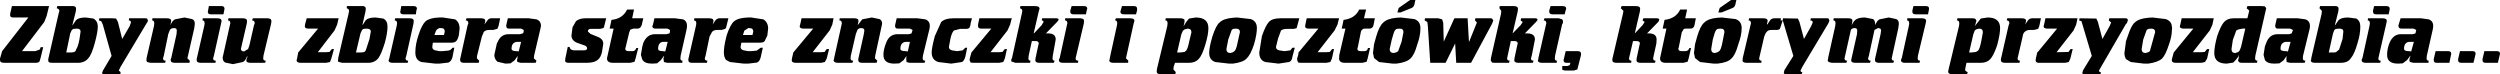 <?xml version="1.0" encoding="UTF-8" standalone="no"?>
<svg xmlns:xlink="http://www.w3.org/1999/xlink" height="14.0px" width="471.6px" xmlns="http://www.w3.org/2000/svg">
  <g transform="matrix(1.0, 0.0, 0.0, 1.0, 243.8, 6.0)">
    <path d="M214.35 -2.35 Q215.2 -2.05 215.2 -1.1 L215.15 -0.6 214.0 4.5 213.95 5.0 Q213.95 5.45 214.35 5.45 L214.3 5.85 211.5 5.85 210.85 5.7 Q210.65 5.6 210.75 5.05 L210.9 4.55 210.85 4.55 210.25 5.35 209.45 5.95 208.55 6.0 Q206.5 6.0 206.5 4.35 206.5 3.25 206.95 2.1 207.65 0.45 209.1 0.45 L211.35 0.45 211.85 0.3 212.0 -0.35 211.5 -0.6 209.25 -0.6 Q208.65 -0.6 208.65 -1.1 L208.65 -1.25 209.05 -2.55 212.9 -2.55 214.35 -2.35 M51.0 -1.55 L50.9 -1.5 49.55 4.5 49.5 5.0 Q49.5 5.45 49.9 5.45 L49.85 5.85 47.1 5.85 Q46.3 5.85 46.3 5.35 L46.4 5.15 46.4 4.95 47.8 -1.2 47.9 -1.6 Q47.9 -2.15 47.4 -2.15 L47.55 -2.55 50.25 -2.55 50.9 -2.35 51.05 -2.05 51.0 -1.55 M51.55 -4.05 L51.35 -3.3 49.05 -3.3 Q48.45 -3.3 48.45 -3.8 L48.45 -4.0 48.7 -4.85 51.0 -4.85 Q51.65 -4.85 51.65 -4.35 L51.55 -4.05 M62.45 -3.95 L61.95 -4.45 62.1 -4.85 64.8 -4.85 Q65.6 -4.85 65.6 -4.35 L65.55 -3.85 64.6 0.25 64.6 0.3 66.05 -1.25 66.45 -1.85 66.05 -2.15 66.2 -2.55 68.75 -2.55 Q69.2 -2.55 69.2 -2.25 L69.05 -1.9 66.9 0.3 67.25 0.3 Q68.7 0.3 68.7 1.45 L68.65 2.25 68.15 4.5 68.05 5.0 Q68.05 5.45 68.5 5.45 L68.4 5.85 65.7 5.85 Q64.9 5.85 64.9 5.35 L64.95 4.95 65.45 2.6 65.55 2.2 Q65.55 1.75 64.9 1.75 L64.25 1.75 63.5 5.0 Q63.5 5.45 63.95 5.45 L63.9 5.85 61.15 5.85 Q60.35 5.85 60.35 5.35 L60.35 5.15 62.35 -3.4 62.45 -3.95 M80.2 -2.65 L81.0 -2.7 83.6 -2.4 Q84.75 -2.0 84.75 -0.7 84.75 0.65 84.1 2.4 83.55 4.4 82.8 5.05 82.1 5.8 80.2 6.0 L79.45 6.0 76.9 5.7 75.95 4.95 75.75 4.0 75.95 2.35 76.35 0.9 Q76.95 -1.15 77.7 -1.75 78.45 -2.5 80.2 -2.65 M76.1 -2.55 L75.85 -1.25 Q75.7 -0.6 75.1 -0.6 L74.25 -0.6 Q73.8 -0.6 73.75 -0.4 L73.45 0.1 72.9 2.85 72.8 3.2 Q72.8 3.65 73.45 3.65 L74.15 3.65 Q74.65 3.65 74.9 3.05 L75.2 3.05 74.75 5.0 74.55 5.65 73.75 5.85 70.45 5.85 Q69.35 5.85 69.35 5.0 L70.55 -0.6 69.85 -0.6 70.2 -2.25 Q72.35 -2.5 73.15 -4.2 L74.45 -4.2 74.1 -2.55 76.1 -2.55 M82.75 -6.0 L83.75 -6.0 83.55 -5.1 Q83.4 -4.65 83.05 -4.5 L80.95 -3.65 80.35 -3.65 80.6 -4.5 82.75 -6.0 M90.1 -2.15 Q90.4 -2.55 90.9 -2.55 L92.15 -2.55 92.1 -2.15 92.3 -2.15 92.45 -2.05 92.55 -2.55 95.35 -2.5 95.65 -1.85 96.5 1.35 97.85 -1.05 98.15 -1.75 Q98.15 -2.15 97.7 -2.15 L97.8 -2.55 100.9 -2.55 101.15 -2.5 101.3 -2.15 101.15 -1.7 101.1 -1.6 96.2 6.6 95.85 7.3 Q95.85 7.6 96.2 7.6 L96.05 8.0 93.2 8.0 Q92.7 8.0 92.7 7.75 L92.8 7.25 94.5 4.55 92.55 -2.0 92.45 -2.05 92.15 -1.1 91.95 -0.55 Q91.75 -0.35 91.25 -0.35 L90.35 -0.35 Q89.7 -0.35 89.45 0.05 89.25 0.2 89.0 0.9 L88.05 5.0 Q88.05 5.45 88.5 5.45 L88.45 5.85 85.7 5.85 Q84.9 5.85 84.9 5.35 L84.95 5.15 84.95 4.95 86.4 -1.2 86.5 -1.6 Q86.5 -2.15 86.05 -2.15 L86.15 -2.55 88.85 -2.55 Q89.65 -2.55 89.65 -2.05 L89.5 -1.4 89.6 -1.4 90.1 -2.15 M102.1 -2.55 L104.9 -2.55 Q105.65 -2.55 105.65 -2.05 L105.5 -1.25 Q105.95 -2.15 106.35 -2.35 106.9 -2.7 108.0 -2.7 L109.55 -2.4 Q109.95 -2.1 109.95 -1.25 110.25 -2.1 110.75 -2.35 L112.5 -2.7 113.9 -2.4 Q114.4 -2.2 114.4 -1.5 L114.3 -0.7 113.05 5.0 Q113.05 5.45 113.5 5.45 L113.35 5.85 110.7 5.85 Q109.9 5.85 109.9 5.35 L109.9 5.15 110.95 0.45 111.05 -0.25 Q111.05 -0.7 110.45 -0.7 L109.8 -0.35 108.75 4.5 108.6 5.0 Q108.6 5.45 109.1 5.45 L108.95 5.85 106.2 5.85 Q105.4 5.85 105.4 5.35 L106.5 0.45 106.55 -0.25 Q106.55 -0.7 106.05 -0.7 105.55 -0.7 105.35 -0.35 L104.15 5.0 Q104.15 5.45 104.65 5.45 L104.5 5.85 101.75 5.85 101.15 5.7 100.95 5.35 101.05 5.15 101.05 4.95 102.4 -1.1 102.45 -1.6 Q102.45 -2.15 102.05 -2.15 L102.1 -2.55 M120.1 -4.35 L120.05 -4.05 119.9 -3.3 117.5 -3.3 Q116.95 -3.3 116.95 -3.8 L116.95 -4.0 117.15 -4.85 119.55 -4.85 Q120.1 -4.85 120.1 -4.35 M116.35 -1.6 Q116.35 -2.15 115.95 -2.15 L116.0 -2.55 118.75 -2.55 Q119.55 -2.55 119.55 -2.05 L119.45 -1.55 118.0 4.5 117.95 5.0 Q117.95 5.45 118.4 5.45 L118.3 5.85 115.55 5.85 Q114.8 5.85 114.8 5.35 L114.85 5.15 114.95 4.95 116.3 -1.2 116.35 -1.6 M125.35 -2.15 L125.45 -2.55 128.25 -2.55 Q128.9 -2.55 128.95 -2.25 L129.05 -2.05 128.95 -1.85 128.8 -1.2 128.8 -1.1 128.95 -1.35 129.85 -2.5 131.15 -2.7 Q133.5 -2.7 133.5 -0.7 133.5 0.45 132.95 2.5 132.3 4.45 131.65 5.15 131.0 5.85 129.85 5.85 L127.15 5.85 127.0 6.6 126.9 7.1 Q126.9 7.45 127.4 7.6 L127.25 8.0 124.5 8.0 Q123.7 8.0 123.7 7.5 L123.8 7.0 125.75 -1.1 125.8 -1.6 Q125.8 -2.15 125.35 -2.15 M137.6 -2.55 Q138.4 -2.55 138.4 -2.05 L138.25 -1.4 138.75 -2.15 Q139.05 -2.55 139.55 -2.55 L141.2 -2.55 140.9 -1.1 140.7 -0.6 140.65 -0.55 139.9 -0.35 139.1 -0.35 Q138.5 -0.35 138.1 0.05 137.8 0.35 137.75 0.9 L136.8 5.0 Q136.8 5.45 137.25 5.45 L137.15 5.85 134.45 5.85 Q133.65 5.85 133.65 5.35 L133.65 5.15 135.1 -1.2 135.25 -1.6 Q135.25 -2.15 134.75 -2.15 L134.85 -2.55 137.6 -2.55 M148.4 -2.15 L148.5 -2.55 151.65 -2.5 151.95 -1.85 152.8 1.35 154.15 -1.05 154.45 -1.75 154.0 -2.15 154.1 -2.55 157.25 -2.55 Q157.6 -2.5 157.6 -2.15 L157.4 -1.6 157.25 -1.5 152.15 7.3 Q152.15 7.6 152.5 7.6 L152.45 8.0 149.5 8.0 Q149.0 8.0 149.0 7.75 L149.15 7.25 150.8 4.55 148.85 -2.0 148.4 -2.15 M148.1 -2.55 L147.85 -1.35 147.35 -0.25 144.15 3.85 146.4 3.8 146.8 3.25 147.2 3.25 146.75 5.05 146.45 5.7 145.75 5.85 140.7 5.85 Q140.2 5.8 140.2 5.35 L140.25 5.0 140.5 3.9 140.7 3.7 144.25 -0.6 142.45 -0.6 Q141.7 -0.6 141.7 -1.05 L141.8 -1.4 142.05 -2.55 148.1 -2.55 M167.75 -2.55 L173.8 -2.55 173.55 -1.35 173.05 -0.25 169.85 3.85 171.45 3.85 172.1 3.8 172.55 3.25 172.95 3.25 172.55 5.05 172.15 5.7 171.45 5.85 166.7 5.85 Q166.0 5.85 165.9 5.5 L165.9 5.2 166.25 3.9 169.95 -0.6 168.15 -0.6 Q167.4 -0.6 167.4 -1.05 L167.5 -1.4 167.75 -2.55 M164.75 -2.4 Q165.85 -2.0 165.9 -1.0 L165.95 -0.7 165.9 -0.25 Q165.9 0.85 165.35 2.4 164.7 4.4 164.05 5.05 163.25 5.75 161.45 6.0 L160.65 6.0 158.15 5.7 157.25 5.15 Q156.95 4.65 156.95 4.0 L157.25 1.75 157.55 0.9 Q158.25 -1.25 158.9 -1.75 159.65 -2.5 161.45 -2.65 L162.25 -2.7 164.75 -2.4 M177.55 -2.55 L180.15 -2.55 180.5 -4.0 180.0 -4.45 180.15 -4.85 182.9 -4.85 183.45 -4.8 183.7 -4.45 181.65 4.5 181.6 5.0 Q181.6 5.45 182.05 5.45 L181.95 5.85 179.15 5.85 Q178.5 5.85 178.45 5.5 L178.35 5.35 178.45 5.2 178.5 4.95 178.55 4.5 178.5 4.4 178.45 4.65 178.05 5.2 177.5 5.8 176.25 6.0 Q173.9 6.0 173.9 4.0 173.9 2.85 174.45 0.8 175.15 -1.2 175.75 -1.85 176.4 -2.55 177.55 -2.55 M185.7 -2.55 L189.65 -2.55 191.1 -2.35 Q191.95 -2.05 191.95 -1.1 L191.9 -0.6 190.65 4.5 190.6 5.0 Q190.6 5.45 191.1 5.45 L190.95 5.85 188.2 5.85 187.55 5.7 187.5 5.05 187.55 4.55 187.0 5.35 186.2 5.95 185.25 6.0 Q183.85 6.0 183.45 5.3 L183.2 4.35 183.45 2.75 183.7 2.1 Q184.3 0.45 185.85 0.45 L188.0 0.45 188.5 0.3 188.75 -0.35 188.2 -0.6 185.9 -0.6 Q185.4 -0.6 185.4 -1.1 L185.4 -1.25 185.7 -2.55 M194.2 -3.95 L193.75 -4.45 193.85 -4.85 196.85 -4.85 Q197.35 -4.8 197.35 -4.35 L197.3 -3.85 196.65 -1.25 196.7 -1.25 197.35 -2.2 Q197.85 -2.7 199.15 -2.7 L200.7 -2.5 Q201.45 -2.05 201.45 -1.0 201.45 0.45 200.95 2.05 200.35 4.2 199.65 5.0 199.1 5.85 197.75 5.85 L192.9 5.85 Q192.1 5.85 192.1 5.35 L192.2 5.15 192.2 4.95 194.15 -3.4 194.2 -3.95 M203.85 -3.8 L203.85 -4.0 204.05 -4.85 206.35 -4.85 Q207.0 -4.85 207.0 -4.35 L206.95 -4.05 206.8 -3.3 204.4 -3.3 Q203.85 -3.3 203.85 -3.8 M202.9 -2.55 L205.65 -2.55 Q206.45 -2.55 206.45 -2.05 L206.35 -1.55 204.85 5.0 Q204.85 5.45 205.3 5.45 L205.2 5.85 202.5 5.85 Q201.7 5.85 201.7 5.35 L201.75 5.15 201.85 4.95 203.2 -1.2 203.25 -1.6 Q203.25 -2.15 202.85 -2.15 L202.9 -2.55 M210.6 1.9 Q209.7 2.05 209.7 3.2 209.7 3.65 210.6 3.65 L211.05 3.7 211.55 1.9 210.6 1.9 M197.5 -0.6 L196.85 -0.55 196.55 -0.35 196.3 0.3 195.5 3.9 196.45 3.9 196.85 3.85 197.45 3.35 198.1 1.35 198.25 -0.05 Q198.25 -0.6 197.5 -0.6 M188.3 1.9 L187.35 1.9 Q186.4 2.05 186.4 3.2 186.4 3.65 187.35 3.65 L187.8 3.7 188.3 1.9 M179.2 -0.6 L178.45 -0.45 178.05 -0.25 177.4 1.55 177.15 3.25 Q177.15 4.0 177.85 4.0 L178.45 3.8 178.7 3.5 178.95 2.85 179.75 -0.6 179.2 -0.6 M161.45 -0.55 L161.15 -0.35 160.5 1.45 160.2 3.25 Q160.2 4.0 160.95 4.0 L161.45 3.85 161.75 3.65 162.75 0.05 Q162.75 -0.6 162.0 -0.6 L161.45 -0.55 M128.7 -0.2 L128.45 0.45 127.65 3.9 128.15 3.9 128.95 3.8 129.35 3.55 Q129.65 3.25 129.95 1.75 L130.25 0.1 Q130.25 -0.6 129.55 -0.6 L128.95 -0.45 128.7 -0.2 M80.8 -0.6 L80.2 -0.55 79.95 -0.35 Q79.7 -0.1 79.3 1.45 L79.0 3.25 Q79.0 4.0 79.7 4.0 L80.2 3.85 80.5 3.65 Q80.85 3.45 81.15 1.85 L81.5 0.05 Q81.5 -0.6 80.8 -0.6 M54.45 4.35 L53.75 7.1 53.1 7.3 51.35 7.3 50.9 7.15 50.9 6.45 51.85 6.45 52.3 6.3 52.45 5.85 51.7 5.85 Q51.15 5.85 51.15 5.35 L51.2 5.15 51.55 3.65 53.85 3.65 Q54.45 3.65 54.45 4.15 L54.45 4.35 M227.8 4.15 L227.4 5.85 225.1 5.85 Q224.5 5.85 224.5 5.35 L224.5 5.15 224.85 3.65 227.25 3.65 Q227.8 3.65 227.8 4.15 M223.2 4.15 L222.8 5.85 220.5 5.85 Q219.9 5.85 219.9 5.35 L219.9 5.15 220.25 3.65 222.65 3.65 Q223.2 3.65 223.2 4.15 M218.6 4.15 L218.25 5.85 215.85 5.85 Q215.3 5.85 215.3 5.35 L215.3 5.15 215.65 3.65 218.05 3.65 Q218.6 3.65 218.6 4.15 M-108.85 -2.15 Q-108.55 -2.55 -108.05 -2.55 L-106.4 -2.55 -106.75 -1.1 -106.85 -0.75 -107.0 -0.55 -107.7 -0.35 -108.55 -0.35 Q-109.2 -0.35 -109.5 0.05 L-109.95 0.9 -110.7 4.5 -110.85 5.0 Q-110.85 5.45 -110.35 5.45 L-110.45 5.85 -113.25 5.85 Q-113.95 5.85 -113.95 5.35 L-113.95 5.15 -112.5 -1.2 -112.45 -1.6 Q-112.45 -2.15 -112.9 -2.15 L-112.8 -2.55 -110.0 -2.55 Q-109.2 -2.55 -109.2 -2.05 L-109.35 -1.4 -108.85 -2.15 M-102.65 -2.7 L-102.1 -2.7 -99.8 -2.35 Q-98.9 -1.8 -98.9 -0.6 L-99.05 0.7 -99.55 1.75 Q-99.75 2.05 -100.5 2.05 L-103.95 2.05 -104.1 2.85 Q-104.1 3.35 -103.5 3.5 L-102.65 3.65 -102.15 3.65 -101.05 3.55 -100.3 3.0 -99.9 3.0 -100.3 4.8 Q-100.5 5.6 -101.0 5.8 L-102.65 6.0 -103.5 6.0 -106.1 5.7 -106.85 5.3 Q-107.25 4.75 -107.25 3.9 -107.25 2.8 -106.85 1.2 L-106.7 0.6 Q-106.0 -1.45 -105.3 -2.0 -104.5 -2.65 -102.65 -2.7 M-92.6 -2.55 L-86.55 -2.55 -86.8 -1.35 -87.3 -0.25 -90.5 3.85 -88.9 3.85 -88.25 3.8 -87.85 3.25 -87.4 3.25 -87.85 5.05 -88.2 5.7 -88.9 5.85 -93.65 5.85 Q-94.45 5.85 -94.45 5.35 L-94.4 5.0 -94.15 3.9 -90.4 -0.6 -92.2 -0.6 Q-92.95 -0.6 -92.95 -1.05 L-92.85 -1.4 -92.6 -2.55 M-82.0 -1.25 L-81.15 -2.35 -79.35 -2.7 -77.9 -2.4 Q-77.4 -2.2 -77.4 -1.5 L-78.7 4.5 -78.75 5.0 -78.3 5.45 -78.45 5.85 -81.15 5.85 Q-81.9 5.85 -81.9 5.35 L-81.9 5.15 -80.85 0.45 -80.75 -0.25 Q-80.75 -0.7 -81.35 -0.7 -81.85 -0.7 -82.05 -0.35 L-82.35 0.4 -83.3 4.5 -83.35 5.0 Q-83.35 5.45 -82.85 5.45 L-83.0 5.85 -85.75 5.85 Q-86.4 5.85 -86.55 5.45 L-86.55 5.3 -86.45 5.15 -86.45 4.95 -85.1 -1.1 -85.0 -1.6 Q-85.0 -2.15 -85.45 -2.15 L-85.4 -2.55 -82.65 -2.55 Q-81.85 -2.55 -81.85 -2.05 L-82.0 -1.25 M-74.65 -2.55 L-70.7 -2.55 -69.25 -2.35 Q-68.4 -2.05 -68.4 -1.1 L-68.45 -0.6 -69.7 4.5 -69.75 5.0 Q-69.75 5.45 -69.25 5.45 L-69.4 5.85 -72.2 5.85 -72.8 5.7 -72.85 5.05 -72.8 4.55 -73.35 5.35 -74.15 5.95 -75.1 6.0 Q-77.15 6.0 -77.15 4.35 -77.15 3.35 -76.65 2.1 -76.05 0.45 -74.5 0.45 L-72.35 0.45 -71.85 0.3 -71.65 -0.35 -72.15 -0.6 -74.45 -0.6 Q-74.95 -0.6 -74.95 -1.1 L-74.95 -1.25 -74.65 -2.55 M-64.0 -2.55 L-60.45 -2.55 -60.7 -1.6 -60.75 -1.2 -60.95 -0.7 -61.4 -0.55 -62.7 -0.55 -63.85 -0.25 Q-64.25 0.15 -64.5 1.25 L-64.8 2.85 Q-64.8 3.35 -64.2 3.5 L-63.25 3.65 -62.2 3.5 -61.7 3.0 -61.35 3.0 -61.7 4.7 Q-61.95 5.55 -62.35 5.7 L-64.35 6.0 -66.8 5.7 Q-68.05 5.3 -68.05 3.9 -68.05 3.05 -67.45 0.8 L-66.25 -1.85 Q-65.5 -2.55 -64.0 -2.55 M-51.3 -4.85 L-48.5 -4.85 Q-47.7 -4.85 -47.7 -4.35 L-47.85 -3.85 -48.8 0.25 -48.75 0.3 -47.3 -1.25 -46.95 -1.85 Q-46.95 -2.15 -47.3 -2.15 L-47.2 -2.55 -44.55 -2.55 Q-44.1 -2.55 -44.1 -2.25 L-44.35 -1.9 -46.5 0.3 -46.05 0.3 Q-44.65 0.3 -44.65 1.45 L-45.2 4.5 -45.25 5.0 Q-45.25 5.45 -44.85 5.45 L-45.0 5.85 -47.7 5.85 Q-48.5 5.85 -48.5 5.35 L-48.45 4.95 -47.95 2.6 -47.85 2.2 Q-47.85 1.75 -48.45 1.75 L-49.15 1.75 -49.75 4.5 -49.8 5.0 Q-49.8 5.45 -49.4 5.45 L-49.5 5.85 -52.25 5.85 -53.0 5.6 -53.05 5.35 -53.0 5.15 -52.9 4.95 -51.05 -3.4 -50.95 -3.95 Q-50.95 -4.3 -51.4 -4.45 L-51.3 -4.85 M-53.0 -2.35 L-53.25 -1.35 -53.75 -0.25 -56.95 3.85 -55.35 3.85 -54.7 3.8 -54.25 3.25 -53.85 3.25 -54.25 5.05 -54.55 5.7 -55.35 5.85 -60.1 5.85 -60.7 5.8 -60.9 5.35 -60.85 5.0 -60.55 3.9 -56.8 -0.6 -58.65 -0.6 Q-59.3 -0.6 -59.3 -1.05 L-59.3 -1.4 -59.05 -2.55 -52.9 -2.55 -53.0 -2.35 M-42.45 -1.6 Q-42.45 -2.15 -42.9 -2.15 L-42.85 -2.55 -40.1 -2.55 Q-39.3 -2.55 -39.3 -2.05 L-39.35 -1.55 -40.9 5.0 Q-40.9 5.45 -40.4 5.45 L-40.45 5.85 -43.25 5.85 Q-44.05 5.85 -44.05 5.35 L-44.0 5.15 -43.9 4.95 -42.55 -1.2 -42.45 -1.6 M-41.9 -3.8 L-41.9 -4.0 -41.65 -4.85 -39.3 -4.85 Q-38.7 -4.85 -38.7 -4.35 L-38.8 -4.05 -38.95 -3.3 -41.3 -3.3 Q-41.9 -3.3 -41.9 -3.8 M-32.45 -3.8 L-32.15 -4.85 -29.85 -4.85 Q-29.3 -4.85 -29.3 -4.35 L-29.3 -4.05 -29.5 -3.3 -31.8 -3.3 Q-32.45 -3.3 -32.45 -3.8 M-33.45 -2.15 L-33.3 -2.55 -30.6 -2.55 Q-29.8 -2.55 -29.8 -2.05 L-29.95 -1.55 -31.4 5.0 -30.95 5.45 -31.0 5.85 -33.75 5.85 Q-34.55 5.85 -34.55 5.35 L-34.45 5.15 -34.45 4.95 -33.1 -1.2 -33.05 -1.6 Q-33.05 -2.15 -33.45 -2.15 M-23.95 -2.15 L-23.9 -2.55 -21.15 -2.55 Q-20.55 -2.55 -20.35 -2.25 L-20.35 -1.85 -20.5 -1.2 -20.5 -1.1 -20.0 -1.9 -19.5 -2.5 -18.25 -2.7 Q-15.85 -2.7 -15.85 -0.7 -15.85 0.55 -16.45 2.5 -17.05 4.5 -17.7 5.15 -18.35 5.85 -19.5 5.85 L-22.15 5.85 -22.4 6.6 -22.45 7.1 -22.0 7.6 -22.1 8.0 -24.85 8.0 Q-25.6 8.0 -25.6 7.5 L-25.55 7.0 -23.6 -1.1 -23.55 -1.6 Q-23.55 -2.15 -23.95 -2.15 M-11.2 -2.65 L-10.45 -2.7 -7.85 -2.4 Q-6.7 -2.0 -6.7 -0.7 -6.7 0.5 -7.25 2.4 -7.9 4.35 -8.65 5.05 -9.3 5.75 -11.2 6.0 L-11.95 6.0 -14.55 5.7 Q-15.7 5.3 -15.7 4.0 -15.7 2.95 -15.1 0.9 -14.4 -1.25 -13.75 -1.75 -13.0 -2.5 -11.2 -2.65 M-2.3 -2.55 L1.3 -2.55 0.8 -0.7 0.3 -0.55 -1.0 -0.55 Q-1.75 -0.55 -2.15 -0.25 L-2.7 1.25 -3.1 2.85 Q-3.1 3.35 -2.5 3.5 L-1.5 3.65 -0.4 3.5 0.0 3.0 0.45 3.0 0.0 4.7 Q-0.1 5.55 -0.65 5.7 L-2.6 6.0 -5.1 5.7 Q-6.25 5.35 -6.25 3.9 L-5.75 0.8 Q-5.05 -1.2 -4.45 -1.85 -3.8 -2.55 -2.3 -2.55 M8.8 -2.55 L8.5 -1.35 7.95 -0.25 4.75 3.85 6.35 3.85 7.05 3.8 7.5 3.25 7.85 3.25 7.45 5.05 7.15 5.7 6.4 5.85 1.6 5.85 1.1 5.8 0.9 5.35 0.9 5.0 1.1 4.35 1.15 3.9 4.9 -0.6 3.1 -0.6 Q2.4 -0.6 2.4 -1.05 L2.45 -1.4 2.7 -2.55 8.8 -2.55 M13.9 -4.2 L13.5 -2.55 15.55 -2.55 15.3 -1.25 Q15.15 -0.6 14.5 -0.6 L13.7 -0.6 Q13.25 -0.6 13.2 -0.4 13.0 -0.35 12.9 0.1 L12.35 2.85 12.25 3.2 Q12.25 3.65 12.9 3.65 L13.6 3.65 Q14.15 3.65 14.25 3.05 L14.65 3.05 14.2 5.0 14.0 5.65 13.2 5.85 9.9 5.85 Q8.8 5.85 8.8 5.0 L8.85 4.35 10.0 -0.6 9.3 -0.6 9.65 -2.25 Q11.8 -2.5 12.6 -4.2 L13.9 -4.2 M22.5 -4.5 L20.4 -3.65 19.8 -3.65 20.05 -4.5 22.2 -6.0 23.2 -6.0 23.0 -5.1 Q22.85 -4.65 22.5 -4.5 M20.45 -2.7 L23.0 -2.4 Q24.15 -2.0 24.15 -0.7 24.15 0.8 23.55 2.4 23.0 4.4 22.25 5.05 21.55 5.75 19.65 6.0 L18.9 6.0 16.35 5.7 15.4 4.95 15.2 4.0 15.4 2.35 15.8 0.9 Q16.4 -1.15 17.15 -1.75 17.9 -2.5 19.65 -2.65 L20.45 -2.7 M28.45 -1.7 L28.55 1.85 30.55 -2.55 33.05 -2.55 33.3 1.85 33.35 1.85 34.8 -1.75 34.45 -2.15 34.5 -2.55 37.4 -2.55 37.65 -2.5 37.9 -2.15 37.75 -1.75 37.65 -1.5 33.7 5.85 30.9 5.85 30.7 2.2 28.9 5.85 26.0 5.85 25.55 -1.1 25.45 -1.85 24.95 -2.15 25.0 -2.55 27.5 -2.55 28.25 -2.35 28.45 -1.7 M39.05 -4.45 L39.1 -4.85 41.75 -4.85 Q42.55 -4.85 42.55 -4.35 L42.5 -3.85 41.55 0.25 41.55 0.3 43.05 -1.25 43.45 -1.85 43.05 -2.15 43.15 -2.55 45.8 -2.55 Q46.25 -2.55 46.25 -2.25 L46.0 -1.9 43.85 0.3 44.3 0.3 Q45.75 0.3 45.75 1.45 L45.15 4.5 45.0 5.0 Q45.0 5.45 45.5 5.45 L45.35 5.85 42.65 5.85 Q41.85 5.85 41.85 5.35 L41.9 4.95 42.4 2.6 42.5 2.2 Q42.5 1.75 41.9 1.75 L41.2 1.75 40.5 5.0 Q40.5 5.45 41.0 5.45 L40.85 5.85 38.15 5.85 37.65 5.8 37.4 5.35 37.45 5.15 37.45 4.95 39.35 -3.4 39.4 -3.95 39.05 -4.45 M-234.55 -4.85 L-235.0 -3.0 -235.45 -1.85 -239.65 3.65 -237.15 3.65 -236.45 3.4 Q-236.2 3.35 -236.15 2.9 L-235.65 2.9 -236.15 4.95 -236.35 5.6 Q-236.55 5.85 -237.1 5.85 L-243.0 5.85 Q-243.8 5.85 -243.8 5.35 L-243.8 5.05 -243.4 3.65 -238.45 -2.7 -241.35 -2.7 Q-241.9 -2.7 -241.9 -3.2 L-241.85 -3.55 -241.55 -4.85 -234.55 -4.85 M-229.95 -4.85 Q-229.45 -4.8 -229.45 -4.35 L-229.5 -3.85 -230.15 -1.25 -230.1 -1.25 -229.45 -2.2 Q-228.95 -2.7 -227.65 -2.7 L-226.15 -2.5 Q-225.35 -2.0 -225.35 -1.0 -225.35 0.0 -225.9 2.05 -226.5 4.3 -227.15 5.0 -227.85 5.85 -229.1 5.85 L-233.9 5.85 Q-234.5 5.85 -234.65 5.65 L-234.7 5.35 -234.7 5.15 -234.65 4.95 -232.75 -3.4 -232.6 -3.95 Q-232.6 -4.3 -233.1 -4.45 L-233.0 -4.85 -229.95 -4.85 M-224.7 -2.0 L-225.15 -2.15 -225.05 -2.55 -222.55 -2.55 -221.9 -2.5 -221.55 -1.85 -220.75 1.35 -219.35 -1.05 -219.1 -1.75 Q-219.1 -2.15 -219.5 -2.15 L-219.45 -2.55 -216.35 -2.55 -216.05 -2.5 -215.9 -2.15 Q-215.9 -1.9 -216.05 -1.75 L-216.15 -1.6 -221.05 6.6 -221.4 7.3 -221.05 7.6 -221.1 8.0 -224.05 8.0 Q-224.55 8.0 -224.55 7.75 L-224.35 7.25 -222.75 4.55 -224.4 -1.35 -224.7 -2.0 M-215.05 -2.55 L-212.3 -2.55 Q-211.5 -2.55 -211.5 -2.05 L-211.65 -1.25 Q-211.3 -2.1 -210.8 -2.35 L-209.0 -2.7 -207.55 -2.4 Q-207.05 -2.2 -207.05 -1.5 L-207.15 -0.7 -208.45 5.0 -208.0 5.45 -208.05 5.85 -210.8 5.85 Q-211.6 5.85 -211.6 5.35 L-211.6 5.15 -211.5 4.95 -210.5 0.45 -210.45 -0.25 Q-210.45 -0.7 -210.95 -0.7 -211.55 -0.7 -211.75 -0.35 L-212.05 0.4 -212.9 4.5 -213.05 5.0 Q-213.05 5.45 -212.55 5.45 L-212.65 5.85 -215.4 5.85 -216.05 5.7 -216.2 5.35 -216.15 5.15 -216.15 4.95 -214.75 -1.1 -214.7 -1.6 Q-214.7 -2.15 -215.1 -2.15 L-215.05 -2.55 M-205.55 -2.55 L-202.8 -2.55 Q-202.0 -2.55 -202.0 -2.05 L-202.1 -1.55 -203.45 4.5 -203.6 5.0 Q-203.6 5.45 -203.1 5.45 L-203.15 5.85 -205.9 5.85 Q-206.7 5.85 -206.7 5.35 L-206.7 5.15 -205.25 -1.2 -205.2 -1.6 Q-205.2 -2.15 -205.6 -2.15 L-205.55 -2.55 M-204.6 -3.8 L-204.55 -4.0 -204.4 -4.85 -202.0 -4.85 Q-201.45 -4.85 -201.45 -4.35 L-201.5 -4.05 -201.65 -3.3 -204.05 -3.3 Q-204.6 -3.3 -204.6 -3.8 M-200.35 -1.6 Q-200.35 -2.15 -200.8 -2.15 L-200.7 -2.55 -198.0 -2.55 Q-197.2 -2.55 -197.2 -2.05 L-197.25 -1.55 -198.35 3.2 Q-198.35 3.7 -197.75 3.7 L-197.0 3.25 -196.75 2.55 -195.9 -1.2 -195.75 -1.6 Q-195.75 -2.15 -196.25 -2.15 L-196.1 -2.55 -193.4 -2.55 Q-192.6 -2.55 -192.6 -2.05 L-192.65 -1.55 -194.1 4.5 -194.15 5.0 Q-194.15 5.45 -193.65 5.45 L-193.8 5.85 -196.55 5.85 Q-197.35 5.85 -197.35 5.35 L-197.1 4.65 -197.2 4.65 Q-197.55 5.55 -198.0 5.7 L-199.85 6.1 -201.3 5.8 Q-201.8 5.55 -201.8 4.85 L-200.45 -1.2 -200.35 -1.6 M-185.95 -2.55 L-179.9 -2.55 -180.0 -2.25 -180.2 -1.35 -180.7 -0.25 -183.85 3.85 -182.35 3.85 -181.65 3.8 -181.2 3.25 -180.8 3.25 -181.3 5.05 -181.55 5.7 -182.3 5.85 -187.05 5.85 Q-187.85 5.85 -187.85 5.35 L-187.75 5.0 -187.55 3.9 -183.8 -0.6 -185.6 -0.6 Q-186.3 -0.6 -186.3 -1.05 L-186.25 -1.4 -185.95 -2.55 M-177.95 -3.95 Q-177.95 -4.3 -178.4 -4.45 L-178.35 -4.85 -175.25 -4.85 Q-174.8 -4.75 -174.8 -4.35 L-174.85 -3.85 -175.45 -1.25 -175.25 -1.5 -174.8 -2.2 Q-174.3 -2.7 -172.95 -2.7 L-171.5 -2.5 Q-170.7 -2.1 -170.7 -1.0 -170.7 0.2 -171.2 2.05 -171.9 4.3 -172.45 5.0 -173.15 5.85 -174.35 5.85 L-179.25 5.85 -180.0 5.65 -180.05 5.35 -180.0 5.15 -180.0 4.95 -178.05 -3.4 -177.95 -3.95 M-168.3 -3.8 L-168.25 -4.0 -168.1 -4.85 -165.75 -4.85 Q-165.15 -4.85 -165.15 -4.35 L-165.25 -4.05 -165.35 -3.3 -167.75 -3.3 Q-168.3 -3.3 -168.3 -3.8 M-168.9 -1.6 Q-168.9 -2.15 -169.35 -2.15 L-169.25 -2.55 -166.5 -2.55 Q-165.75 -2.55 -165.75 -2.05 L-165.8 -1.55 -167.15 4.5 -167.3 5.0 Q-167.3 5.45 -166.8 5.45 L-166.9 5.85 -169.7 5.85 Q-170.5 5.85 -170.5 5.35 L-170.4 5.15 -168.95 -1.2 -168.9 -1.6 M-155.45 -1.6 Q-155.45 -2.15 -155.95 -2.15 L-155.8 -2.55 -153.05 -2.55 Q-152.25 -2.55 -152.25 -2.05 L-152.4 -1.4 -151.85 -2.15 Q-151.6 -2.55 -151.1 -2.55 L-149.45 -2.55 -149.75 -1.1 -149.95 -0.6 Q-149.95 -0.55 -150.05 -0.55 L-150.75 -0.35 -151.55 -0.35 Q-152.25 -0.35 -152.55 0.05 L-152.9 0.9 -153.8 4.5 -153.85 5.0 -153.4 5.45 -153.5 5.85 -156.25 5.85 Q-157.0 5.85 -157.0 5.35 L-157.0 5.15 -155.6 -1.2 -155.45 -1.6 M-160.25 -2.7 L-157.95 -2.35 Q-157.1 -1.8 -157.1 -0.6 L-157.25 0.7 Q-157.5 1.6 -157.75 1.75 -158.0 2.05 -158.65 2.05 L-162.15 2.05 -162.25 2.85 Q-162.25 3.35 -161.7 3.5 L-160.9 3.65 -160.4 3.65 -159.3 3.55 Q-158.75 3.5 -158.45 3.0 L-158.1 3.0 -158.45 4.8 Q-158.65 5.55 -159.2 5.8 L-160.9 6.0 -161.7 6.0 -164.3 5.7 Q-165.45 5.35 -165.45 3.9 -165.45 2.35 -164.85 0.6 -164.25 -1.3 -163.5 -2.0 -162.7 -2.65 -160.9 -2.7 L-160.25 -2.7 M-133.4 -2.55 L-129.45 -2.55 -129.75 -1.35 Q-129.85 -0.75 -130.0 -0.7 L-130.6 -0.55 -132.4 -0.55 Q-132.9 -0.55 -132.9 -0.05 L-132.4 0.4 -131.05 0.95 Q-130.0 1.35 -130.0 2.25 L-130.25 3.85 Q-130.5 4.85 -130.95 5.2 -131.6 5.85 -133.1 5.85 L-136.5 5.85 Q-137.2 5.85 -137.2 5.45 L-137.15 5.0 -136.7 2.85 -136.35 2.85 Q-136.25 3.5 -135.4 3.5 L-133.75 3.5 Q-133.05 3.5 -133.05 3.15 -133.05 2.75 -133.45 2.6 L-135.0 2.05 Q-136.0 1.6 -136.0 0.7 L-135.8 -0.85 -135.15 -2.0 Q-134.5 -2.55 -133.4 -2.55 M-142.6 -2.35 Q-141.75 -2.05 -141.75 -1.1 L-141.85 -0.6 -143.05 4.5 -143.1 5.0 -142.6 5.45 -142.75 5.85 -145.55 5.85 -146.15 5.7 Q-146.35 5.55 -146.2 5.05 L-146.15 4.55 -146.7 5.35 -147.5 5.95 -148.45 6.0 -149.95 5.65 Q-150.55 5.15 -150.55 4.35 L-150.05 2.1 -149.95 2.0 Q-149.35 0.45 -147.85 0.45 L-145.7 0.45 -145.2 0.3 Q-145.0 0.25 -145.0 -0.35 L-145.5 -0.6 -147.8 -0.6 Q-148.3 -0.6 -148.3 -1.1 L-148.3 -1.25 -148.0 -2.55 -144.05 -2.55 -142.6 -2.35 M-122.45 -2.55 L-122.75 -1.25 Q-123.0 -0.6 -123.55 -0.6 L-124.35 -0.6 -124.9 -0.4 -125.1 0.1 -125.85 3.2 Q-125.85 3.65 -125.2 3.65 L-124.45 3.65 Q-124.0 3.65 -123.75 3.05 L-123.4 3.05 -123.9 5.0 -124.1 5.65 -124.9 5.85 -128.15 5.85 Q-129.3 5.85 -129.3 5.0 L-128.05 -0.6 -128.8 -0.6 -128.45 -2.25 Q-126.35 -2.45 -125.5 -4.2 L-124.2 -4.2 -124.55 -2.55 -122.45 -2.55 M-116.5 -2.55 L-114.95 -2.35 Q-114.2 -2.05 -114.2 -1.1 L-114.25 -0.6 -115.4 4.5 -115.45 5.0 Q-115.45 5.45 -115.05 5.45 L-115.1 5.85 -117.9 5.85 -118.55 5.7 -118.65 5.05 -118.5 4.55 -118.55 4.55 -119.15 5.35 -119.85 5.95 -120.8 6.0 Q-122.25 6.0 -122.65 5.2 L-122.9 4.35 -122.65 2.85 -122.45 2.1 Q-121.75 0.45 -120.25 0.45 L-118.05 0.45 -117.55 0.3 Q-117.4 0.25 -117.4 -0.35 L-117.9 -0.6 -120.15 -0.6 Q-120.75 -0.6 -120.75 -1.1 L-120.65 -1.25 -120.35 -2.55 -116.5 -2.55 M-118.8 1.9 Q-119.65 2.05 -119.65 3.2 -119.65 3.65 -118.8 3.65 L-118.3 3.7 -117.85 1.9 -118.8 1.9 M-146.35 1.9 Q-147.3 2.05 -147.3 3.2 -147.3 3.65 -146.35 3.65 L-145.95 3.7 -145.5 1.9 -146.35 1.9 M-159.9 -0.05 Q-159.9 -0.7 -160.6 -0.7 L-160.9 -0.7 Q-161.35 -0.55 -161.55 -0.2 L-161.85 0.6 -160.05 0.6 -159.9 -0.05 M-174.65 -0.6 L-175.25 -0.55 -175.5 -0.35 -175.8 0.3 -176.65 3.9 -175.65 3.9 -175.25 3.85 Q-174.9 3.8 -174.75 3.35 L-174.1 1.35 -173.85 -0.05 Q-173.85 -0.6 -174.65 -0.6 M-229.95 -0.55 L-230.25 -0.35 -230.55 0.3 -231.3 3.9 -230.4 3.9 -229.95 3.85 Q-229.5 3.75 -229.45 3.35 -229.05 2.75 -228.8 1.35 L-228.6 -0.05 Q-228.6 -0.6 -229.3 -0.6 L-229.95 -0.55 M20.95 0.05 Q20.95 -0.6 20.25 -0.6 L19.65 -0.55 19.4 -0.35 Q19.15 -0.1 18.75 1.45 L18.35 3.25 Q18.35 4.0 19.15 4.0 L19.65 3.85 19.95 3.65 20.6 1.85 20.95 0.05 M-9.9 0.05 Q-9.9 -0.6 -10.65 -0.6 L-11.2 -0.55 -11.45 -0.35 -12.1 1.45 -12.45 3.25 Q-12.45 4.0 -11.7 4.0 L-11.2 3.85 -10.95 3.65 Q-10.6 3.45 -10.3 1.85 L-9.9 0.05 M-19.8 -0.6 L-20.35 -0.45 -20.65 -0.2 -20.95 0.45 -21.75 3.9 -21.15 3.9 -20.35 3.8 -20.05 3.55 Q-19.75 3.25 -19.45 1.75 L-19.05 0.1 Q-19.05 -0.6 -19.8 -0.6 M-73.0 1.9 Q-73.95 2.05 -73.95 3.2 -73.95 3.65 -73.0 3.65 L-72.55 3.7 -72.15 1.9 -73.0 1.9 M-101.7 -0.05 Q-101.7 -0.7 -102.45 -0.7 L-102.65 -0.7 -103.4 -0.2 -103.65 0.6 -101.85 0.6 -101.7 -0.05" fill="#000000" fill-rule="evenodd" stroke="none"/>
  </g>
</svg>
